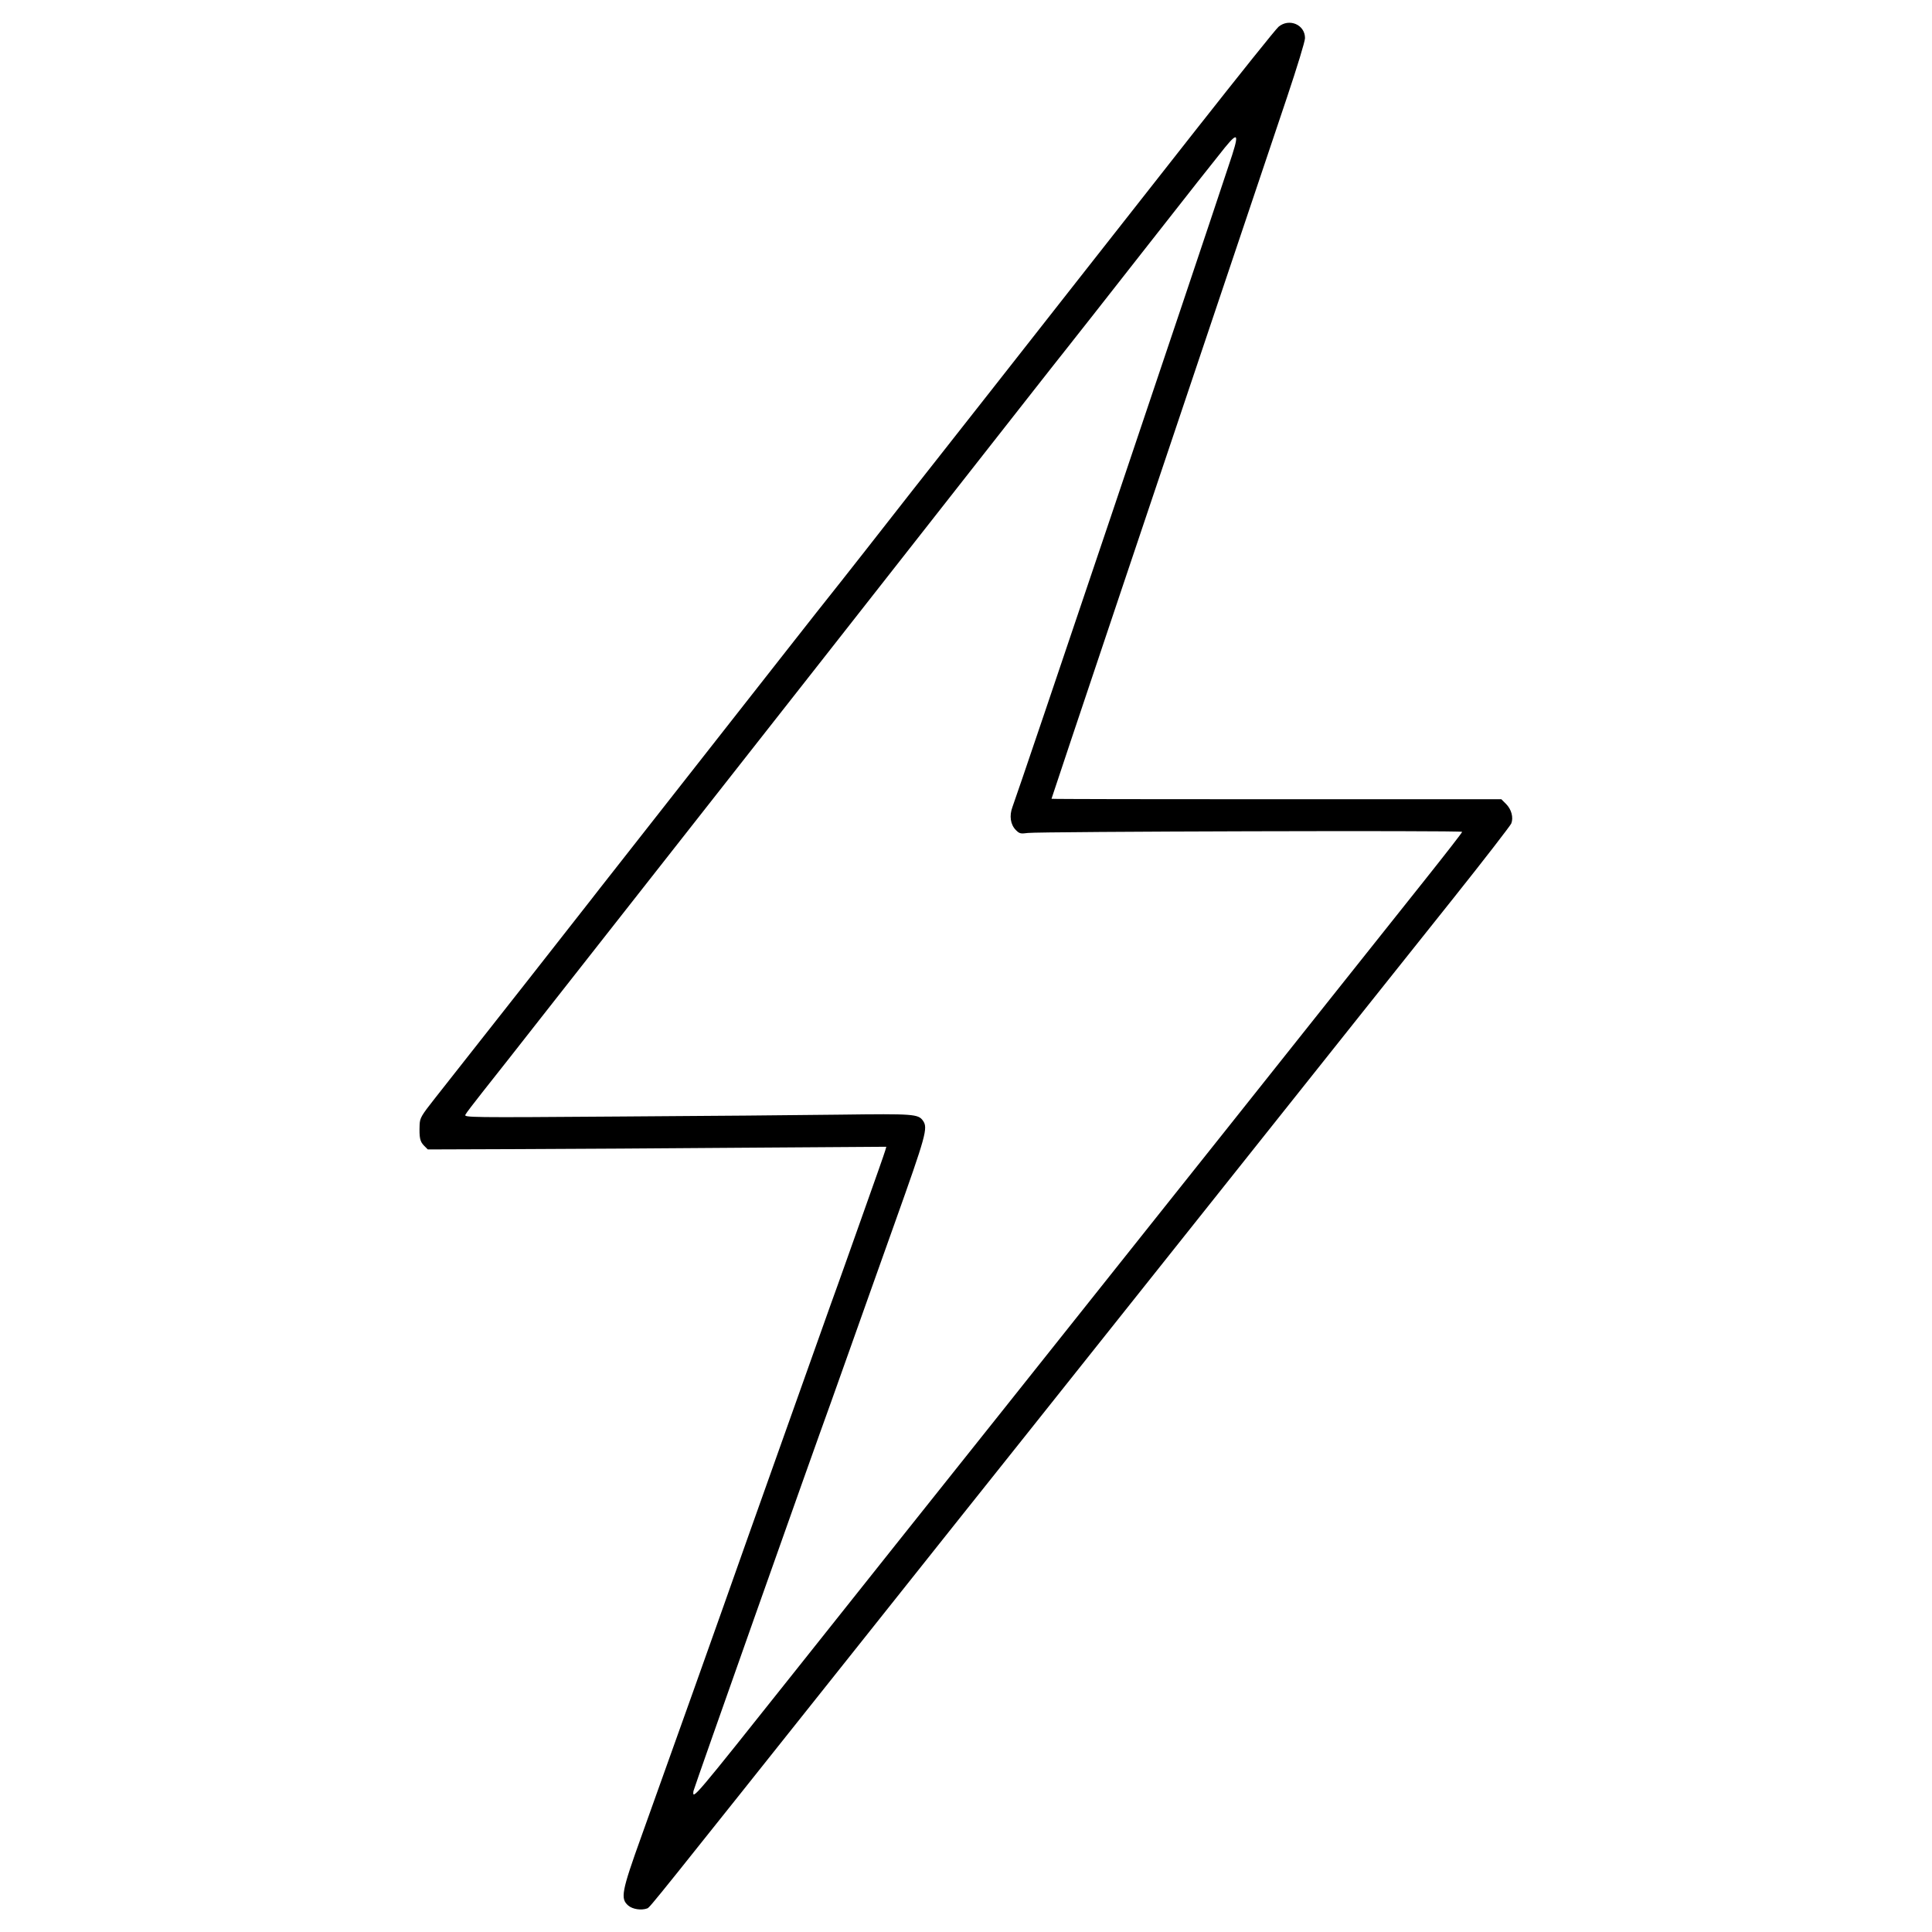 <svg xml:space="preserve" style="enable-background:new 0 0 1227 1227;" viewBox="0 0 1227 1227" y="0px" x="0px" xmlns:xlink="http://www.w3.org/1999/xlink" xmlns="http://www.w3.org/2000/svg" height="50" width="50" id="Layer_1" version="1.1">
<style type="text/css">
	.st0{fill-rule:evenodd;clip-rule:evenodd;}
</style>
<path d="M812,17c-1.7,1.4-25.2,30.8-52.3,65.2c-27.1,34.5-61.5,78.2-76.4,97.2s-38.8,49.4-53,67.5
	c-14.2,18.1-30,38.2-35,44.5c-8,10.1-17.4,22.1-45.9,58.5c-7.6,9.7-22.8,29-31.2,39.5c-2.8,3.6-29.2,37.1-58.5,74.5
	s-59.9,76.3-67.9,86.5c-8,10.2-15.5,19.7-16.6,21.2c-1.7,2.3-73.5,93.7-99.2,126.2c-8.5,10.8-9.3,12.2-9.5,16.5
	c-0.3,8.2,0.2,10.6,2.7,13.2l2.5,2.5l56.7-0.2c31.2-0.1,96.7-0.5,145.6-0.9l88.9-0.6l-0.7,2.4c-0.7,2.4-6,17.4-14,39.9
	c-2.5,6.9-7.4,20.8-11,31c-3.6,10.2-7.9,22.1-9.5,26.5s-9.9,27.8-18.5,52c-8.6,24.2-16.9,47.6-18.5,52c-1.6,4.4-8.8,24.7-16,45
	c-17.2,48.8-53.3,150.1-67.3,189c-12.7,35.3-13.5,39.7-8.4,44.1c2.8,2.4,8.4,3.2,12.1,1.8c1.7-0.6,5.1-5,133.6-166.4
	c43.1-54.2,90.7-114,105.9-133c29.6-37.2,53.3-67,116.3-146.1c91.3-114.7,122-153.3,156.1-196c19.7-24.7,36.2-46.1,36.8-47.5
	c1.5-3.8,0.1-9-3.3-12.4l-3-3H810.7c-78.6,0-142.9-0.1-142.9-0.3c0-0.5,69.6-207.8,149.5-445.3c6.5-19.4,11.5-35.7,11.5-37.8
	C828.8,15.6,818.7,11.4,812,17 M778,93.6c-3.3,4-26.2,33-50.7,64.3c-24.6,31.4-47,59.9-49.9,63.5c-2.9,3.6-14.2,18-25.2,32
	C620.8,293.5,417.5,552.4,397.3,578c-10,12.7-32.2,41-49.5,63c-17.2,22-35.8,45.6-41.3,52.5c-5.4,6.9-10.4,13.3-10.9,14.4
	c-1,1.8,1.5,1.9,96.8,1.2c53.8-0.3,117.5-0.9,141.5-1.2c46.3-0.6,49.3-0.4,52.3,3.9c3.2,4.6,2,9-17.9,64.8
	c-10.7,29.9-23.5,66.1-28.6,80.4s-10.5,29.6-12.1,34c-11.1,30.4-87,245-87.2,246.5c-0.7,5.8-0.4,5.5,64.8-76.5
	c32.5-40.9,93.7-117.8,130.9-164.4c26.9-33.8,68.7-86.3,97.1-122c7.2-9.1,27.3-34.3,44.6-56s47.7-60,67.6-85
	c19.9-25,46.8-58.8,59.7-75c12.9-16.2,23.5-29.8,23.5-30.3c0-1-268.6-0.2-275.7,0.7c-4.7,0.6-5.4,0.5-7.7-1.8
	c-3.5-3.5-4.3-9.1-2.2-14.7c4.1-10.8,116.7-344.9,137.3-407.3C787.2,84.9,786.8,82.9,778,93.6" class="st0"></path>
</svg>
